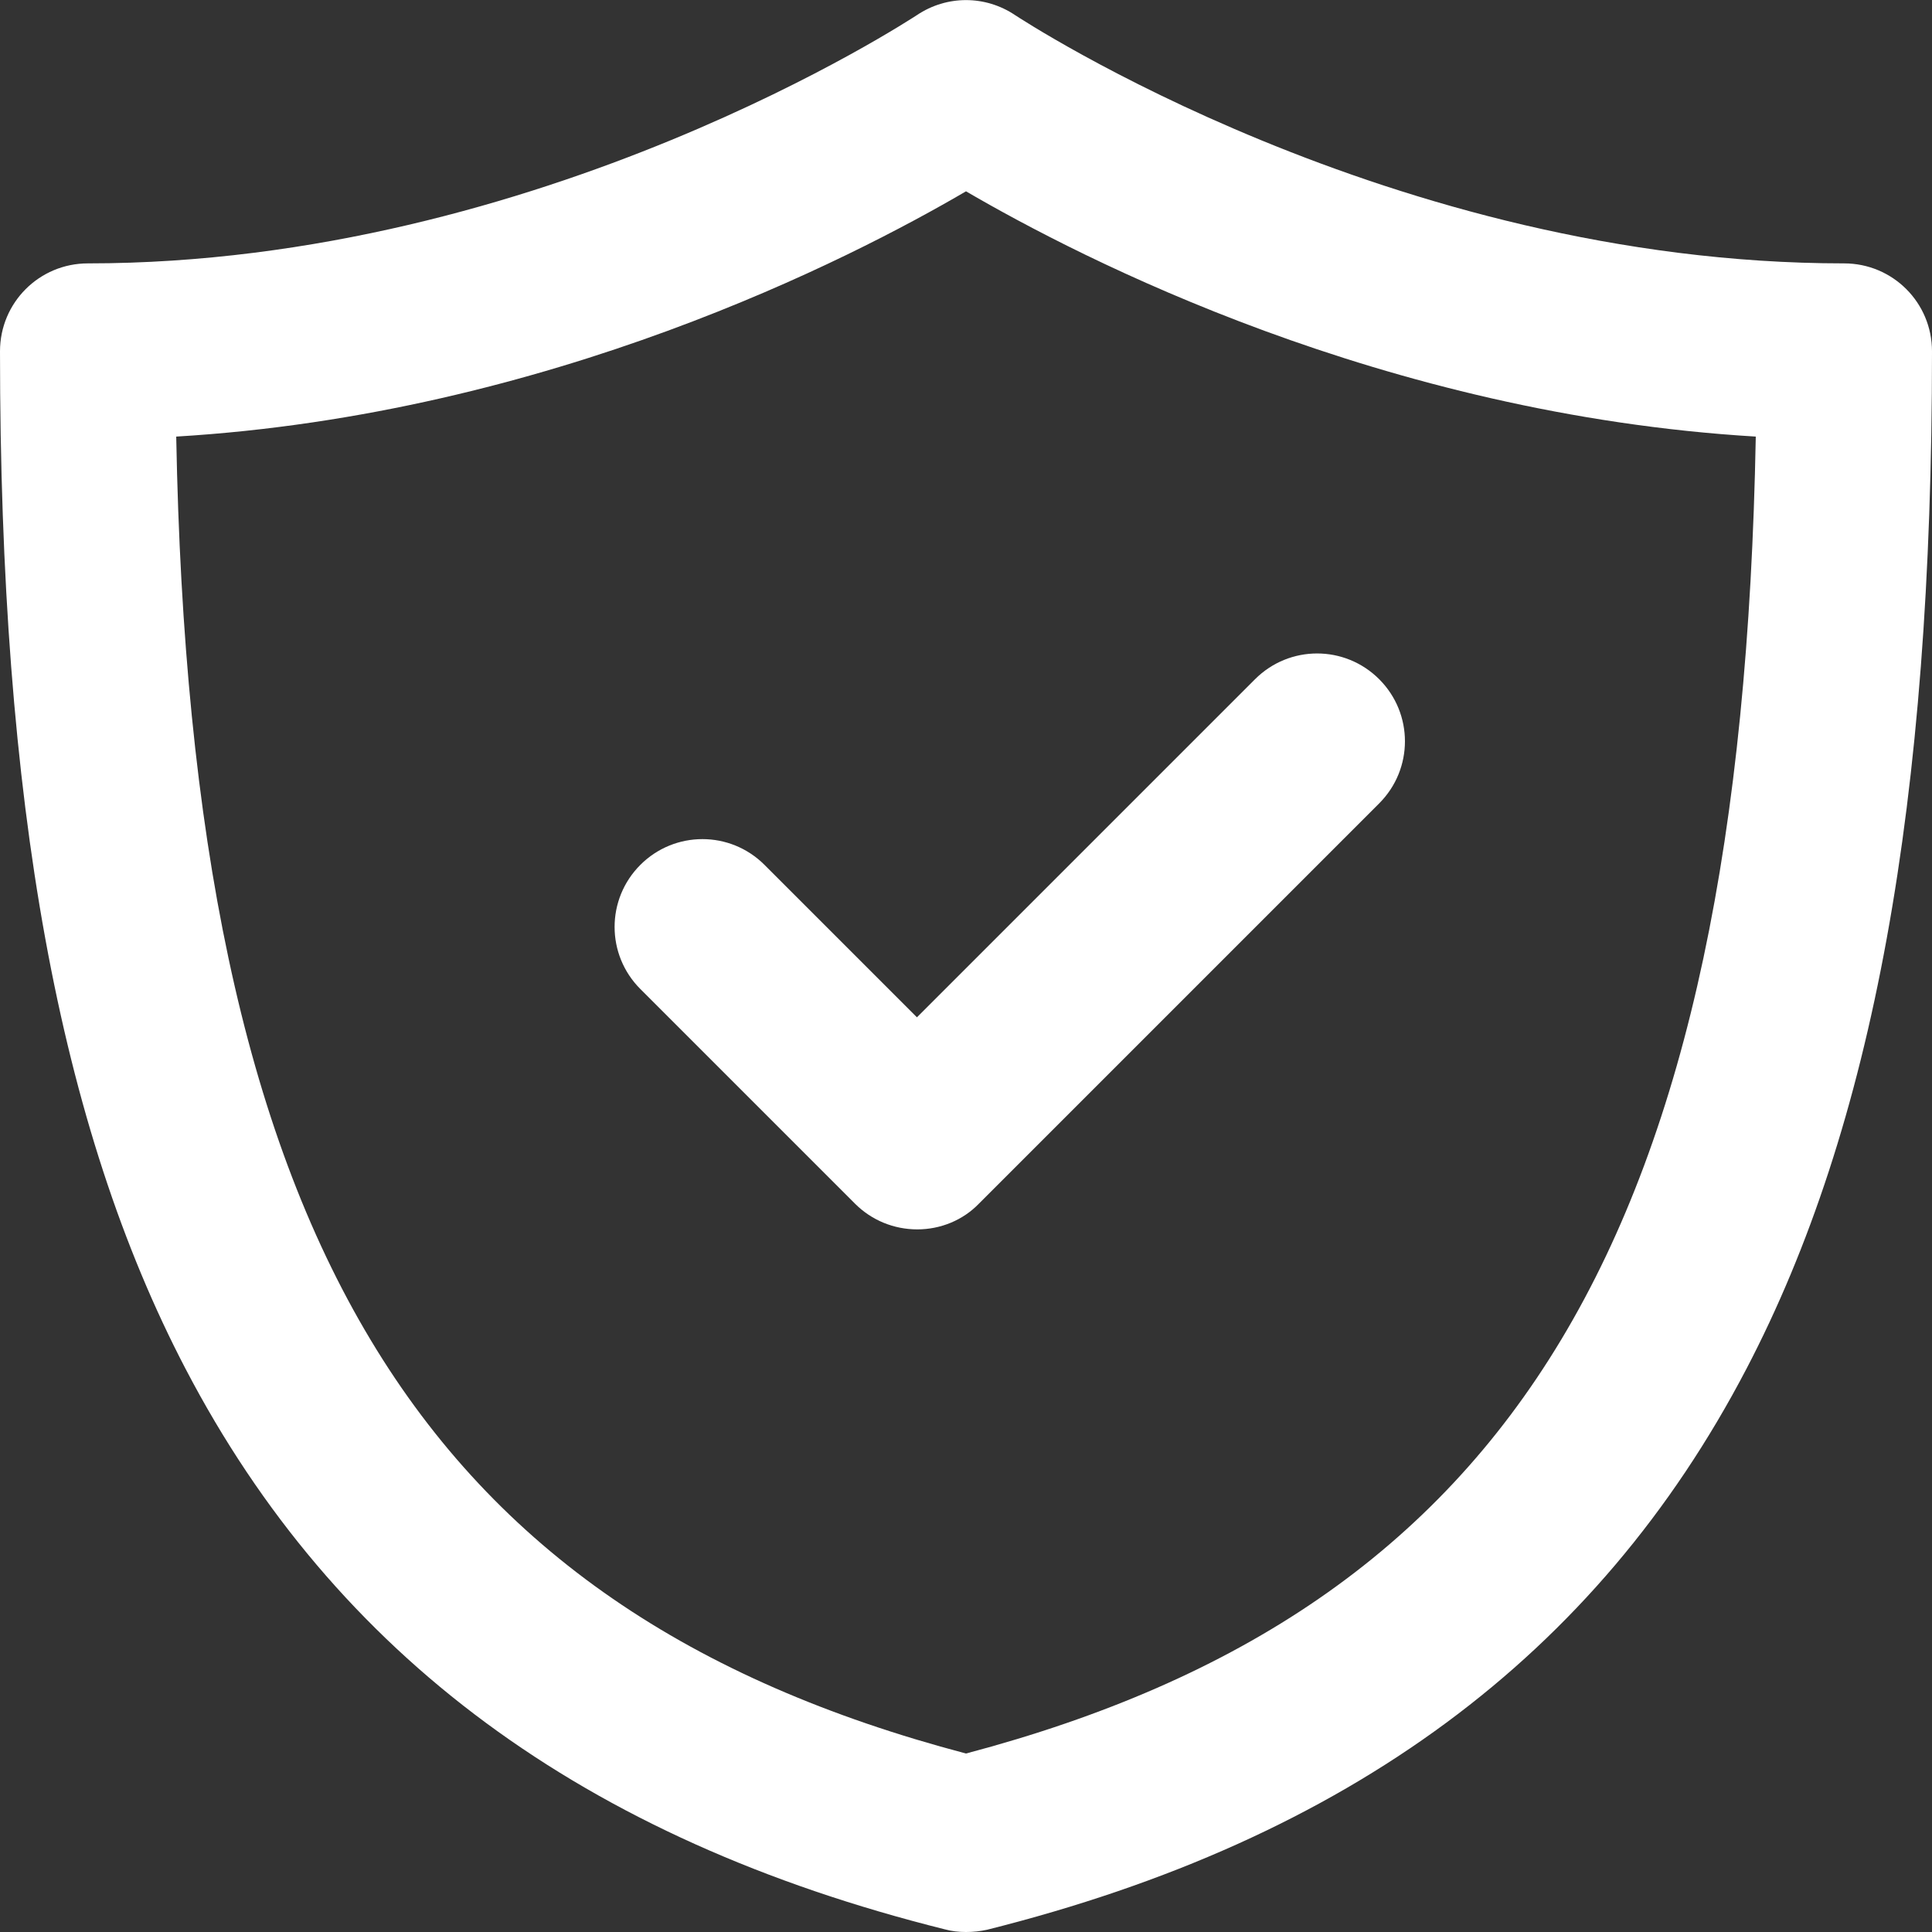 <?xml version="1.0" encoding="UTF-8"?> <!-- Generator: Adobe Illustrator 27.4.0, SVG Export Plug-In . SVG Version: 6.00 Build 0) --> <svg xmlns:svgjs="http://svgjs.com/svgjs" xmlns="http://www.w3.org/2000/svg" xmlns:xlink="http://www.w3.org/1999/xlink" id="Layer_1" x="0px" y="0px" viewBox="0 0 512 512" style="enable-background:new 0 0 512 512;" xml:space="preserve"><rect x="0" y="0" width="512" height="512" fill="#333333" stroke="none"/> <style type="text/css"> .st0{fill:#FFFFFF;} </style> <g> <path class="st0" d="M256,512c-1.9,0-3.8-0.2-5.6-0.7c-95.7-23.9-161.5-72.5-201.2-148.5C15.6,298.5,0,212.8,0,93.1 c0-12.9,10.4-23.3,23.3-23.3c0,0,0,0,0,0C143.5,69.8,242,4.6,243,4c7.9-5.3,18.1-5.3,26,0c1.4,0.9,99.8,65.8,219.7,65.8 c12.9,0,23.3,10.4,23.3,23.3v0c0,119.7-15.6,205.4-49.2,269.7c-39.7,76-105.5,124.6-201.2,148.6C259.8,511.8,257.9,512,256,512z M46.7,115.7c3.9,211.4,63.7,310.6,209.3,349c145.5-38.5,205.4-137.7,209.3-349c-98.7-5.9-178.8-47.2-209.3-65 C225.6,68.5,145.4,109.8,46.7,115.7z"></path> <path class="st0" d="M243.1,325.8c-6.2,0-12.1-2.4-16.5-6.8l-56.9-56.9c-9.1-9.1-9.1-23.8,0-32.9c9.1-9.1,23.8-9.1,32.9,0 l40.4,40.4l89.6-89.6c9.1-9.1,23.8-9.1,32.9,0c9.1,9.1,9.1,23.8,0,32.9l0,0l-106,106C255.2,323.4,249.2,325.8,243.1,325.8z"></path> </g> </svg> 